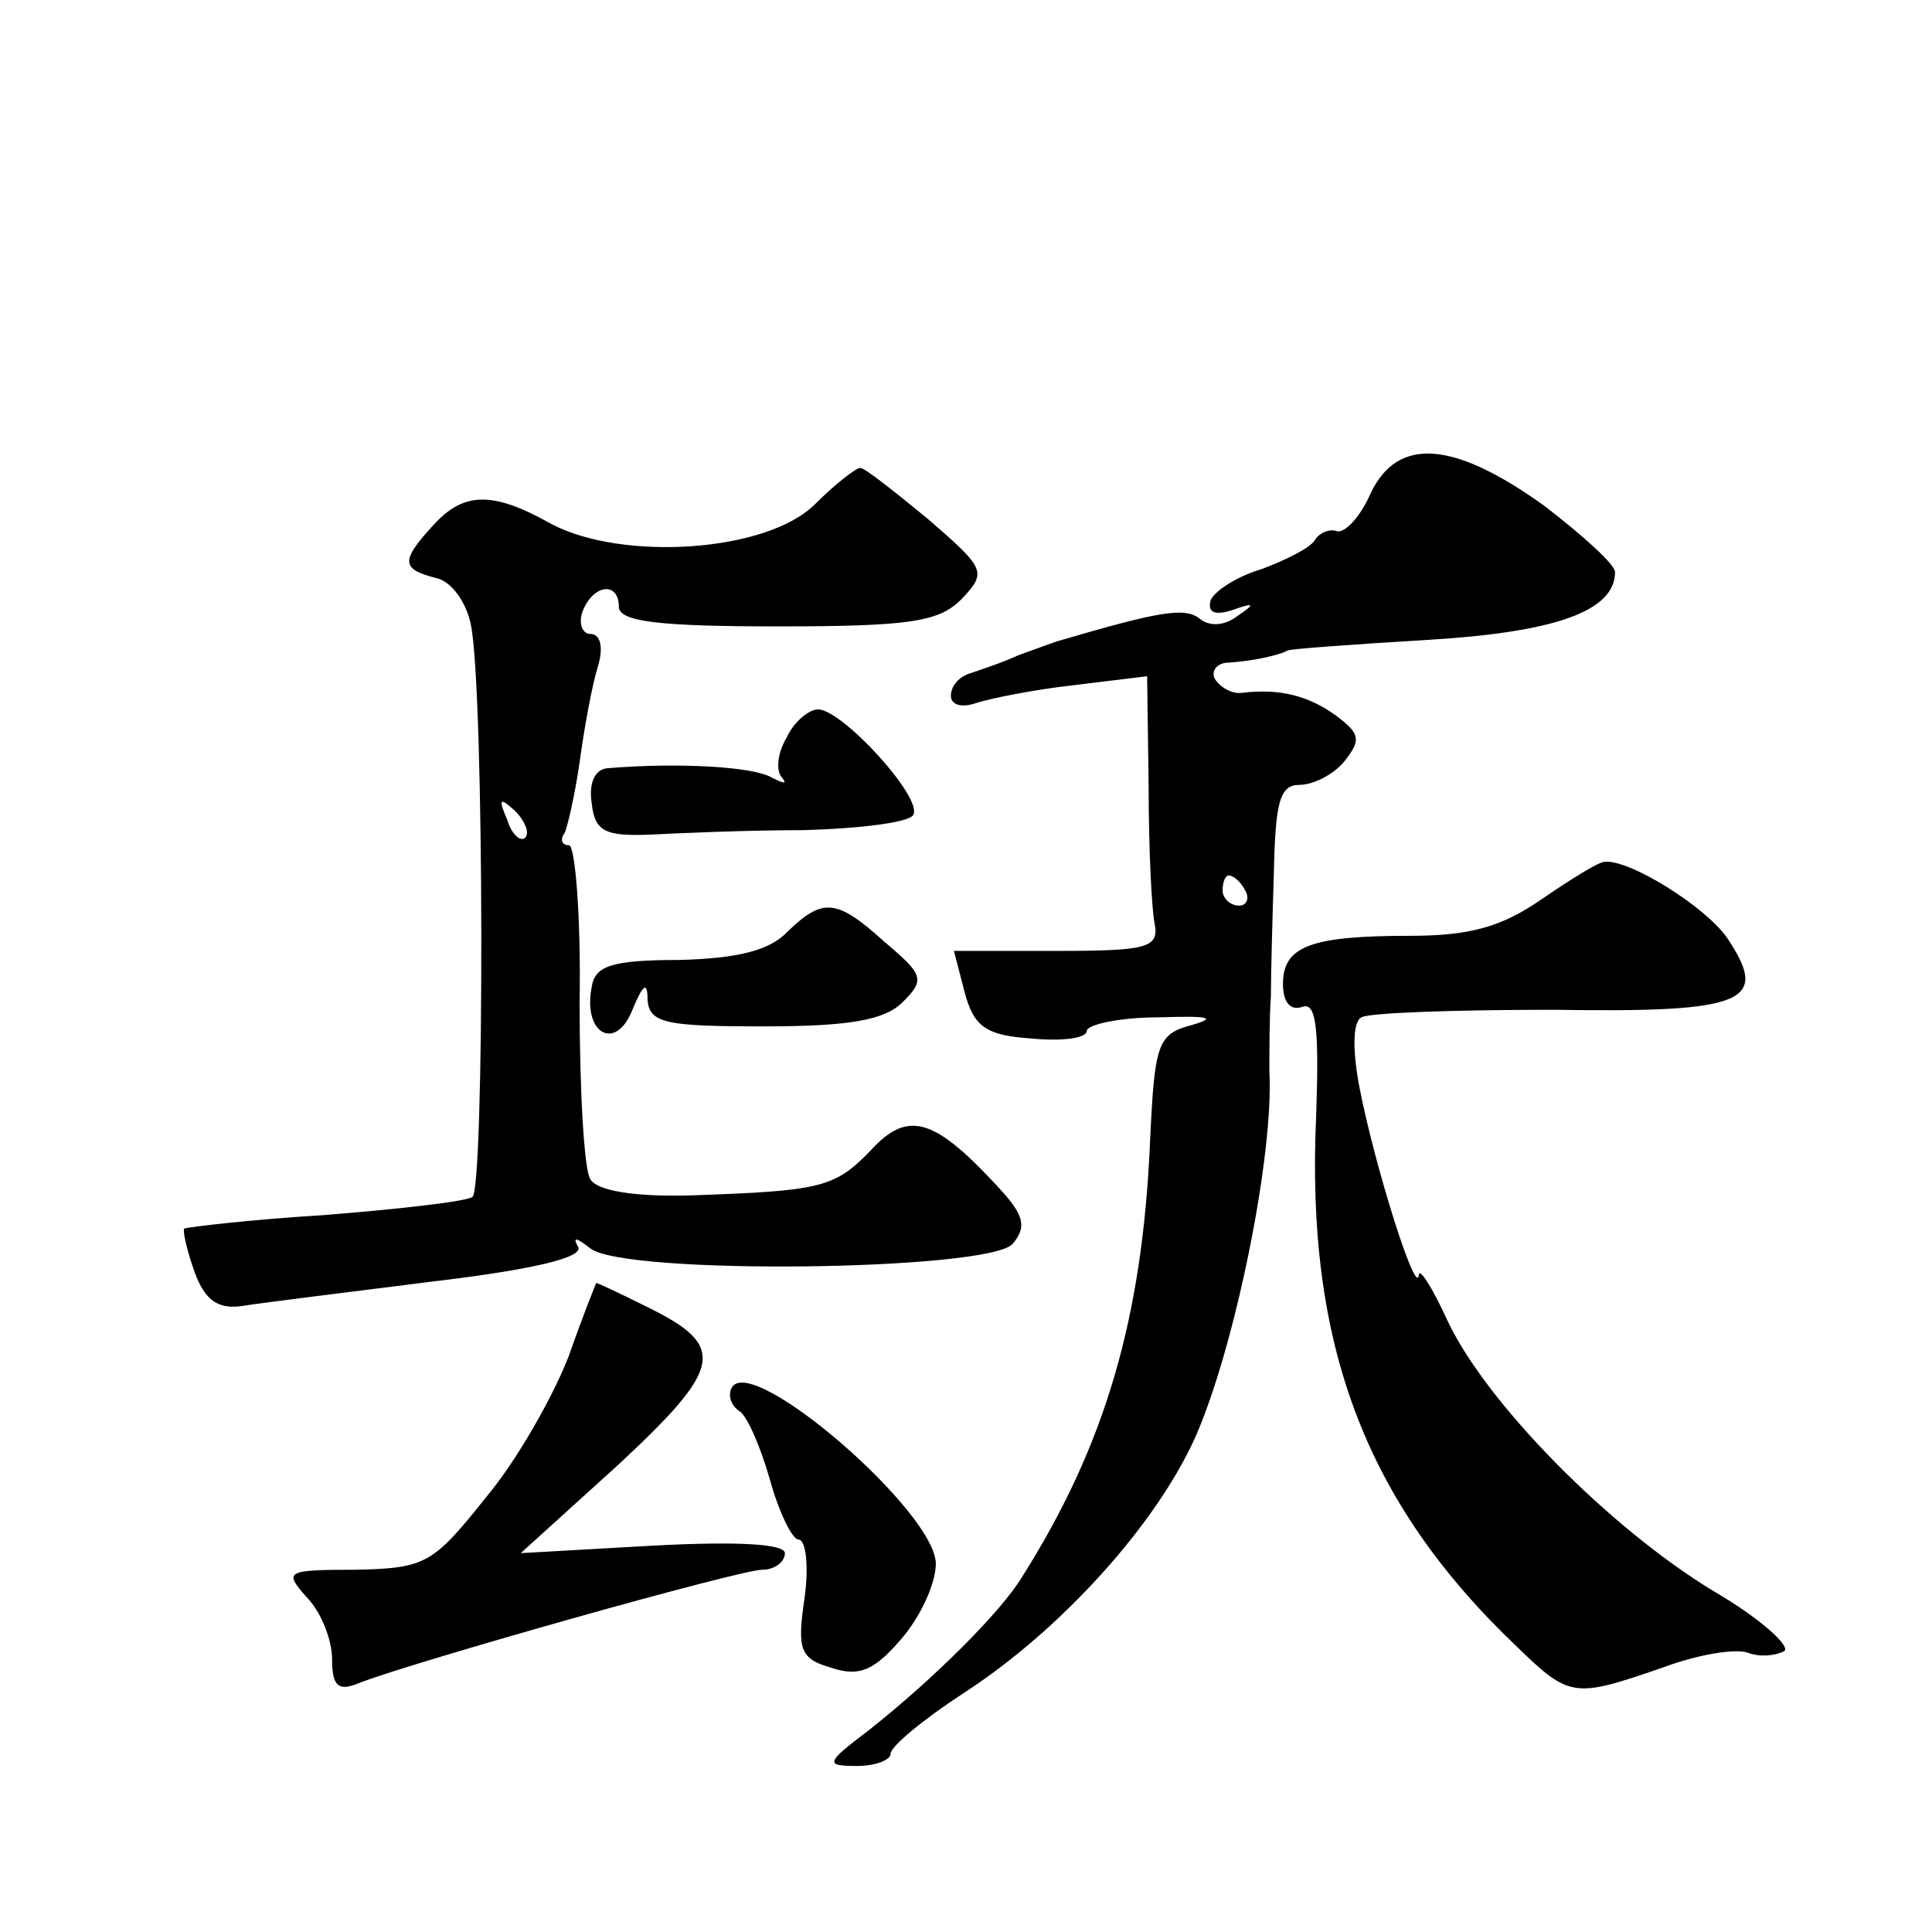 <?xml version="1.0" standalone="no"?>
<!DOCTYPE svg PUBLIC "-//W3C//DTD SVG 20010904//EN"
 "http://www.w3.org/TR/2001/REC-SVG-20010904/DTD/svg10.dtd">
<svg version="1.0" xmlns="http://www.w3.org/2000/svg"
 width="128pt" height="128pt" viewBox="0 0 128 128"
 preserveAspectRatio="xMidYMid meet">
<g transform="translate(0,128) scale(0.1,-0.1)"
fill="#0" stroke="none">
<path d="M908 953 c-7 -16 -17 -26 -22 -25 -5 2 -12 -1 -15 -6 -3 -5 -19 -13 -35
-19 -17 -5 -32 -15 -34 -21 -2 -8 3 -10 15 -6 14 5 15 4 3 -4 -9 -7 -19 -7 -25
-2 -10 8 -27 5 -95 -15 -3 -1 -14 -5 -25 -9 -11 -5 -26 -10 -32 -12 -7 -2 -13 -8
-13 -15 0 -6 7 -8 16 -5 9 3 38 9 65 12 l49 6 1 -73 c0 -41 2 -82 4 -91 3 -16 -5
-18 -65 -18 l-68 0 7 -27 c6 -23 14 -29 44 -31 20 -2 37 0 37 5 0 4 21 9 48 9 32
1 39 0 22 -5 -23 -6 -25 -12 -28 -76 -5 -119 -30 -203 -85 -290 -14 -23 -58 -67
-101 -101 -29 -22 -30 -24 -8 -24 12 0 22 4 22 8 0 5 22 23 48 40 65 42 128 112
154 170 26 59 52 186 49 242 0 14 0 36 1 50 0 14 1 51 2 83 1 46 4 57 17 57 9 0
23 7 30 16 11 14 10 18 -6 30 -18 13 -37 18 -62 15 -6 -1 -14 3 -18 9 -3 5 1 11
9 11 16 1 34 5 39 8 1 1 42 4 92 7 85 5 125 19 125 45 0 5 -21 24 -47 44 -60 43
-97 46 -115 8z m-83 -263 c3 -5 1 -10 -4 -10 -6 0 -11 5 -11 10 0 6 2 10 4 10 3
0 8 -4 11 -10z M540 946 c-32 -32 -128 -38 -175 -13 -39 22 -58 21 -78 -1 -22 -24
-21 -29 2 -35 10 -2 20 -16 23 -31 9 -45 9 -374 1 -379 -4 -3 -48 -8 -98 -12 -49
-3 -91 -8 -93 -9 -1 -2 2 -15 7 -29 7 -19 16 -25 33 -22 13 2 69 9 125 16 67 8
100 16 96 23 -4 7 -1 6 8 -1 22 -18 265 -15 280 3 10 12 7 20 -12 40 -41 44 -58
48 -82 22 -24 -25 -33 -27 -120 -30 -36 -1 -62 3 -66 11 -4 6 -7 59 -7 116 1 58
-3 105 -7 105 -5 0 -6 4 -3 8 2 4 7 26 10 47 3 22 8 50 12 63 4 13 2 22 -5 22 -5
0 -8 7 -5 15 7 18 24 20 24 3 0 -10 28 -13 105 -13 88 0 107 3 122 18 17 18 16
20 -22 53 -22 18 -42 34 -45 34 -3 0 -17 -11 -30 -24z m-192 -221 c-3 -3 -9 2 -12
12 -6 14 -5 15 5 6 7 -7 10 -15 7 -18z M521 791 c-6 -10 -7 -22 -3 -26 4 -5 1 -4
-7 0 -12 7 -61 10 -109 6 -8 -1 -12 -10 -10 -23 2 -19 9 -22 38 -21 19 1 65 3 102
3 37 1 70 5 73 10 7 11 -47 70 -63 70 -6 0 -16 -8 -21 -19z M1021 684 c-26 -18
-47 -24 -87 -24 -66 0 -84 -7 -84 -32 0 -12 5 -18 13 -15 9 3 11 -14 9 -72 -7 -151
32 -256 133 -352 35 -34 38 -34 96 -14 24 9 49 13 57 10 8 -3 18 -2 24 1 5 3 -16
22 -47 40 -69 42 -150 124 -176 179 -10 22 -19 36 -19 30 -2 -14 -29 72 -39 123
-5 25 -5 45 1 48 5 3 62 5 127 5 128 -2 144 5 115 48 -15 21 -65 52 -81 50 -4 0
-23 -12 -42 -25z M522 663 c-12 -13 -34 -18 -72 -19 -45 0 -56 -4 -58 -18 -6 -31
16 -43 27 -15 7 17 10 19 10 7 1 -16 12 -18 77 -18 56 0 80 4 92 16 15 15 14 18
-12 40 -32 29 -41 29 -64 7z M377 382 c-10 -26 -34 -69 -55 -94 -35 -44 -40 -47
-86 -48 -47 0 -48 -1 -33 -18 10 -10 17 -29 17 -41 0 -18 4 -22 18 -16 36 14 252
75 267 75 8 0 15 5 15 11 0 6 -30 8 -87 5 l-88 -5 64 58 c70 65 73 79 20 105 -18
9 -33 16 -34 16 0 0 -9 -22 -18 -48z M485 361 c-3 -5 -1 -12 5 -16 5 -3 14 -24
20 -45 6 -22 15 -40 19 -40 5 0 7 -18 4 -39 -5 -34 -3 -40 18 -46 18 -6 28 -2 46
19 13 15 23 37 23 50 0 34 -121 139 -135 117z"/>
</g>
</svg>
